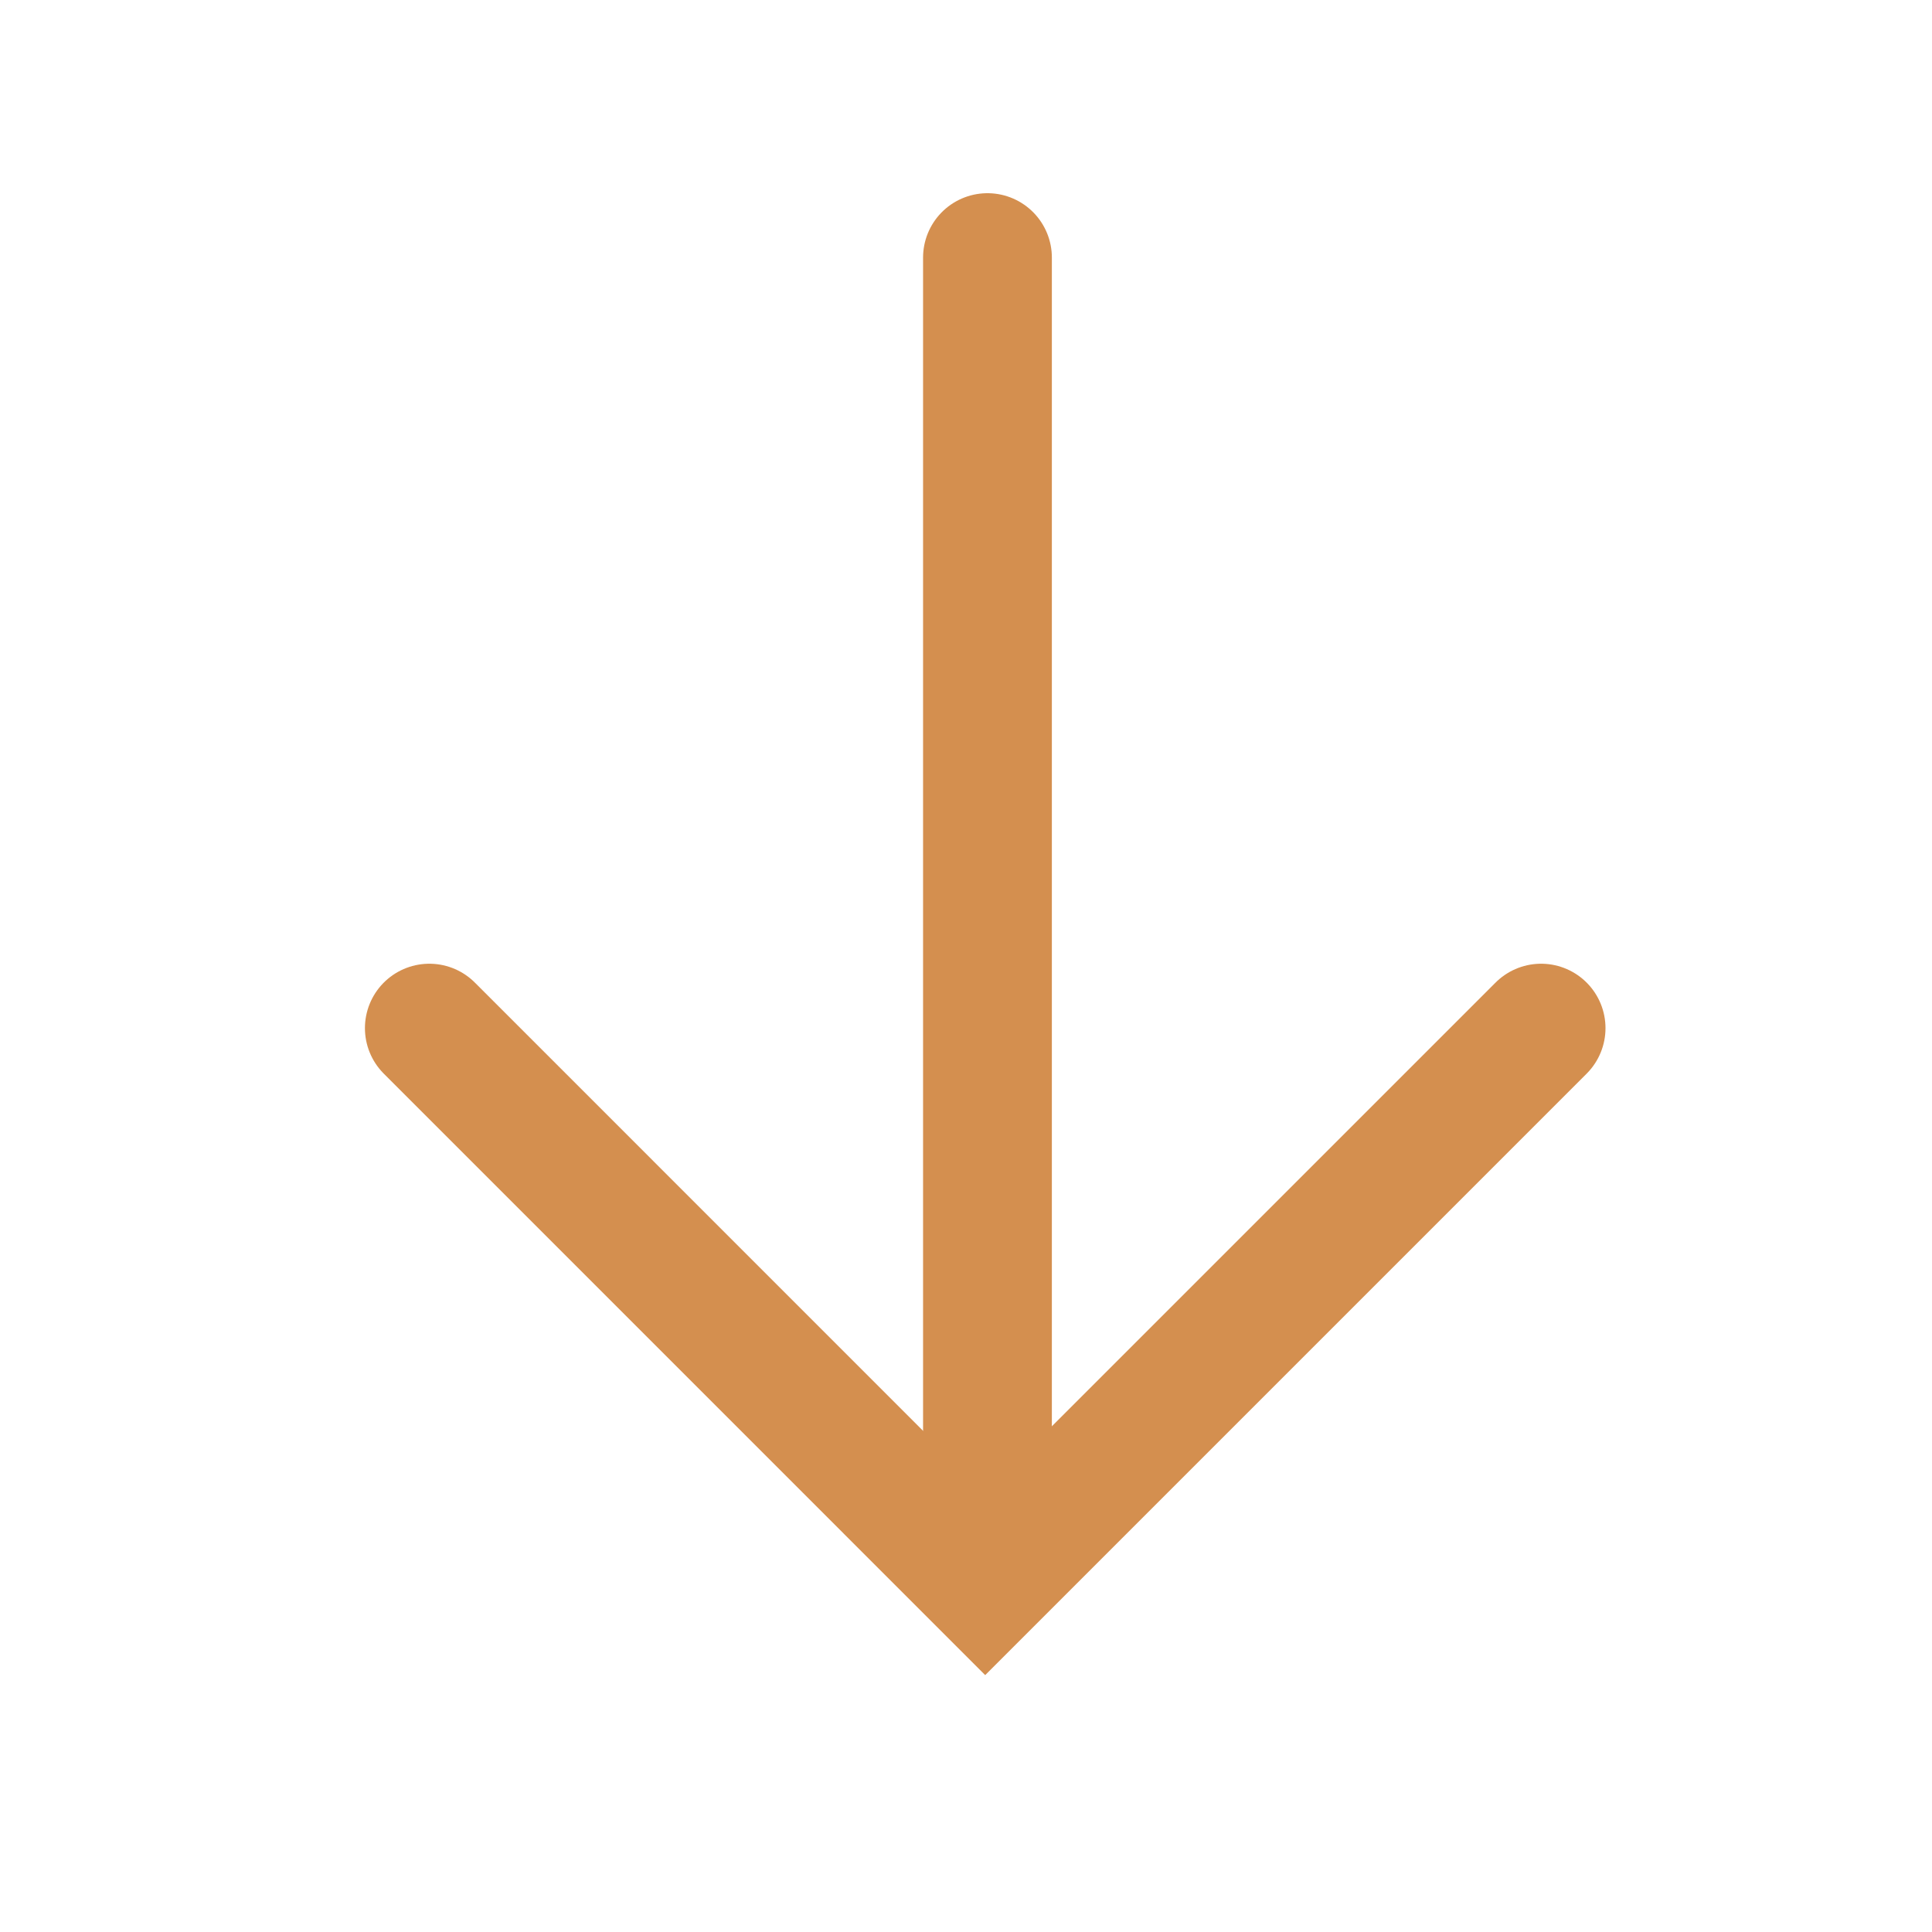 <svg width="45" height="45" viewBox="0 0 45 45" fill="none" xmlns="http://www.w3.org/2000/svg">
<path d="M10 23.947L22.947 36.895L35.895 23.947" stroke="#D48F4F" stroke-width="3" stroke-linecap="round"/>
<path d="M23 6V36" stroke="#D48F4F" stroke-width="3" stroke-linecap="round"/>
</svg>
